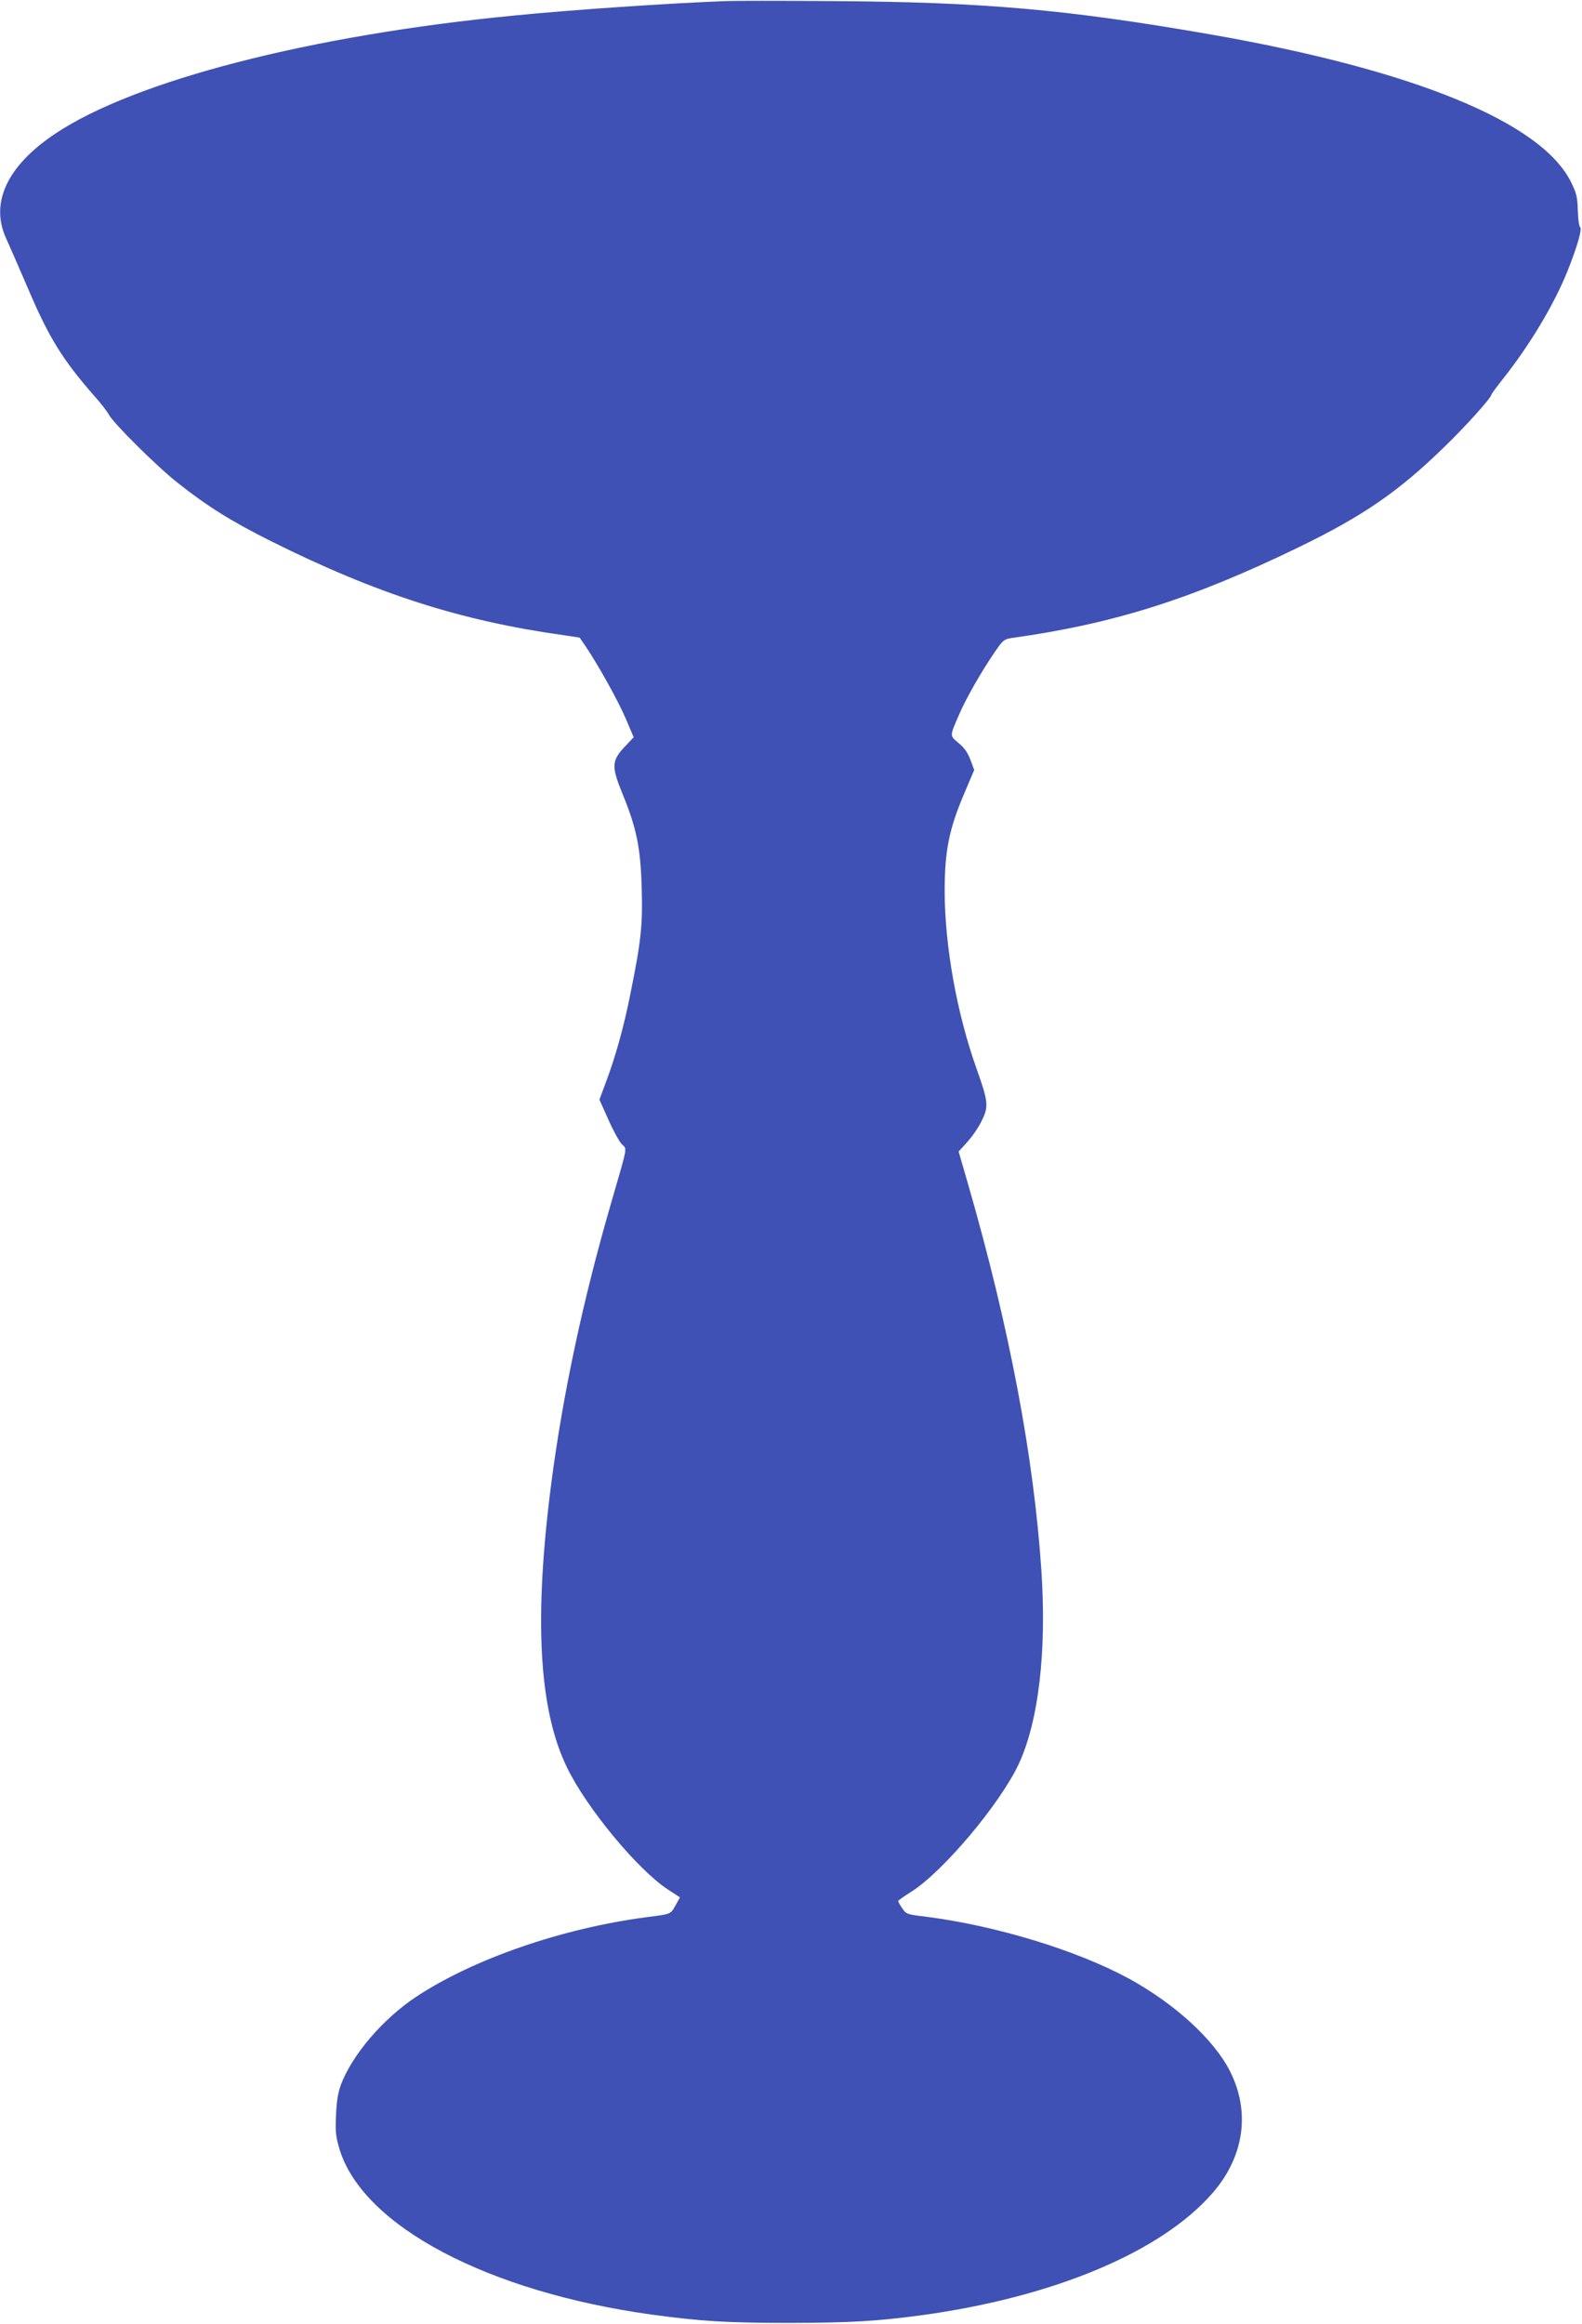 <?xml version="1.0" standalone="no"?>
<!DOCTYPE svg PUBLIC "-//W3C//DTD SVG 20010904//EN"
 "http://www.w3.org/TR/2001/REC-SVG-20010904/DTD/svg10.dtd">
<svg version="1.0" xmlns="http://www.w3.org/2000/svg"
 width="872pt" height="1280pt" viewBox="0 0 872 1280"
 preserveAspectRatio="xMidYMid meet">
<g transform="translate(0,1280) scale(0.1,-0.1)"
fill="#3f51b5" stroke="none">
<path d="M4000 12794 c-317 -12 -849 -48 -1170 -80 -1117 -108 -2088 -358
-2525 -650 -267 -178 -362 -383 -270 -580 15 -33 71 -160 124 -284 113 -264
189 -385 360 -580 37 -41 73 -88 81 -104 24 -46 264 -285 380 -376 160 -127
296 -212 510 -319 585 -292 1049 -441 1625 -521 l80 -12 35 -51 c73 -110 177
-297 219 -395 l44 -103 -40 -42 c-83 -86 -85 -114 -22 -269 77 -187 100 -296
106 -518 6 -208 -3 -292 -63 -588 -36 -181 -82 -346 -138 -493 l-32 -86 49
-109 c26 -60 60 -121 74 -136 30 -31 37 5 -61 -333 -154 -532 -262 -1040 -326
-1525 -98 -751 -71 -1254 85 -1575 107 -222 391 -565 557 -673 l66 -43 -25
-45 c-27 -48 -23 -47 -158 -64 -466 -61 -955 -230 -1270 -438 -184 -121 -357
-324 -417 -488 -15 -42 -23 -90 -26 -167 -4 -95 -1 -117 21 -190 132 -420 817
-781 1718 -906 271 -37 416 -46 764 -46 333 1 472 9 715 41 734 99 1332 349
1615 676 173 200 208 445 95 669 -89 176 -307 374 -560 512 -289 156 -733 291
-1120 340 -102 12 -105 14 -127 46 -13 19 -23 37 -22 40 0 3 32 26 72 51 176
111 491 486 593 705 109 236 154 619 124 1067 -42 625 -176 1335 -402 2119
l-54 186 47 52 c26 28 62 80 79 115 41 82 38 106 -28 292 -108 303 -174 672
-175 974 0 223 24 343 109 542 l54 127 -21 56 c-15 39 -33 66 -65 92 -50 42
-50 36 3 158 39 90 122 235 195 342 47 68 52 72 96 79 560 78 991 214 1579
499 357 173 553 308 806 555 114 110 257 269 257 285 0 4 31 46 69 94 144 182
278 405 352 590 54 136 82 233 68 241 -5 4 -11 45 -12 91 -2 72 -7 94 -36 153
-160 331 -864 620 -1986 816 -793 138 -1254 179 -2090 184 -275 2 -538 2 -585
0z"/>
</g>
</svg>
